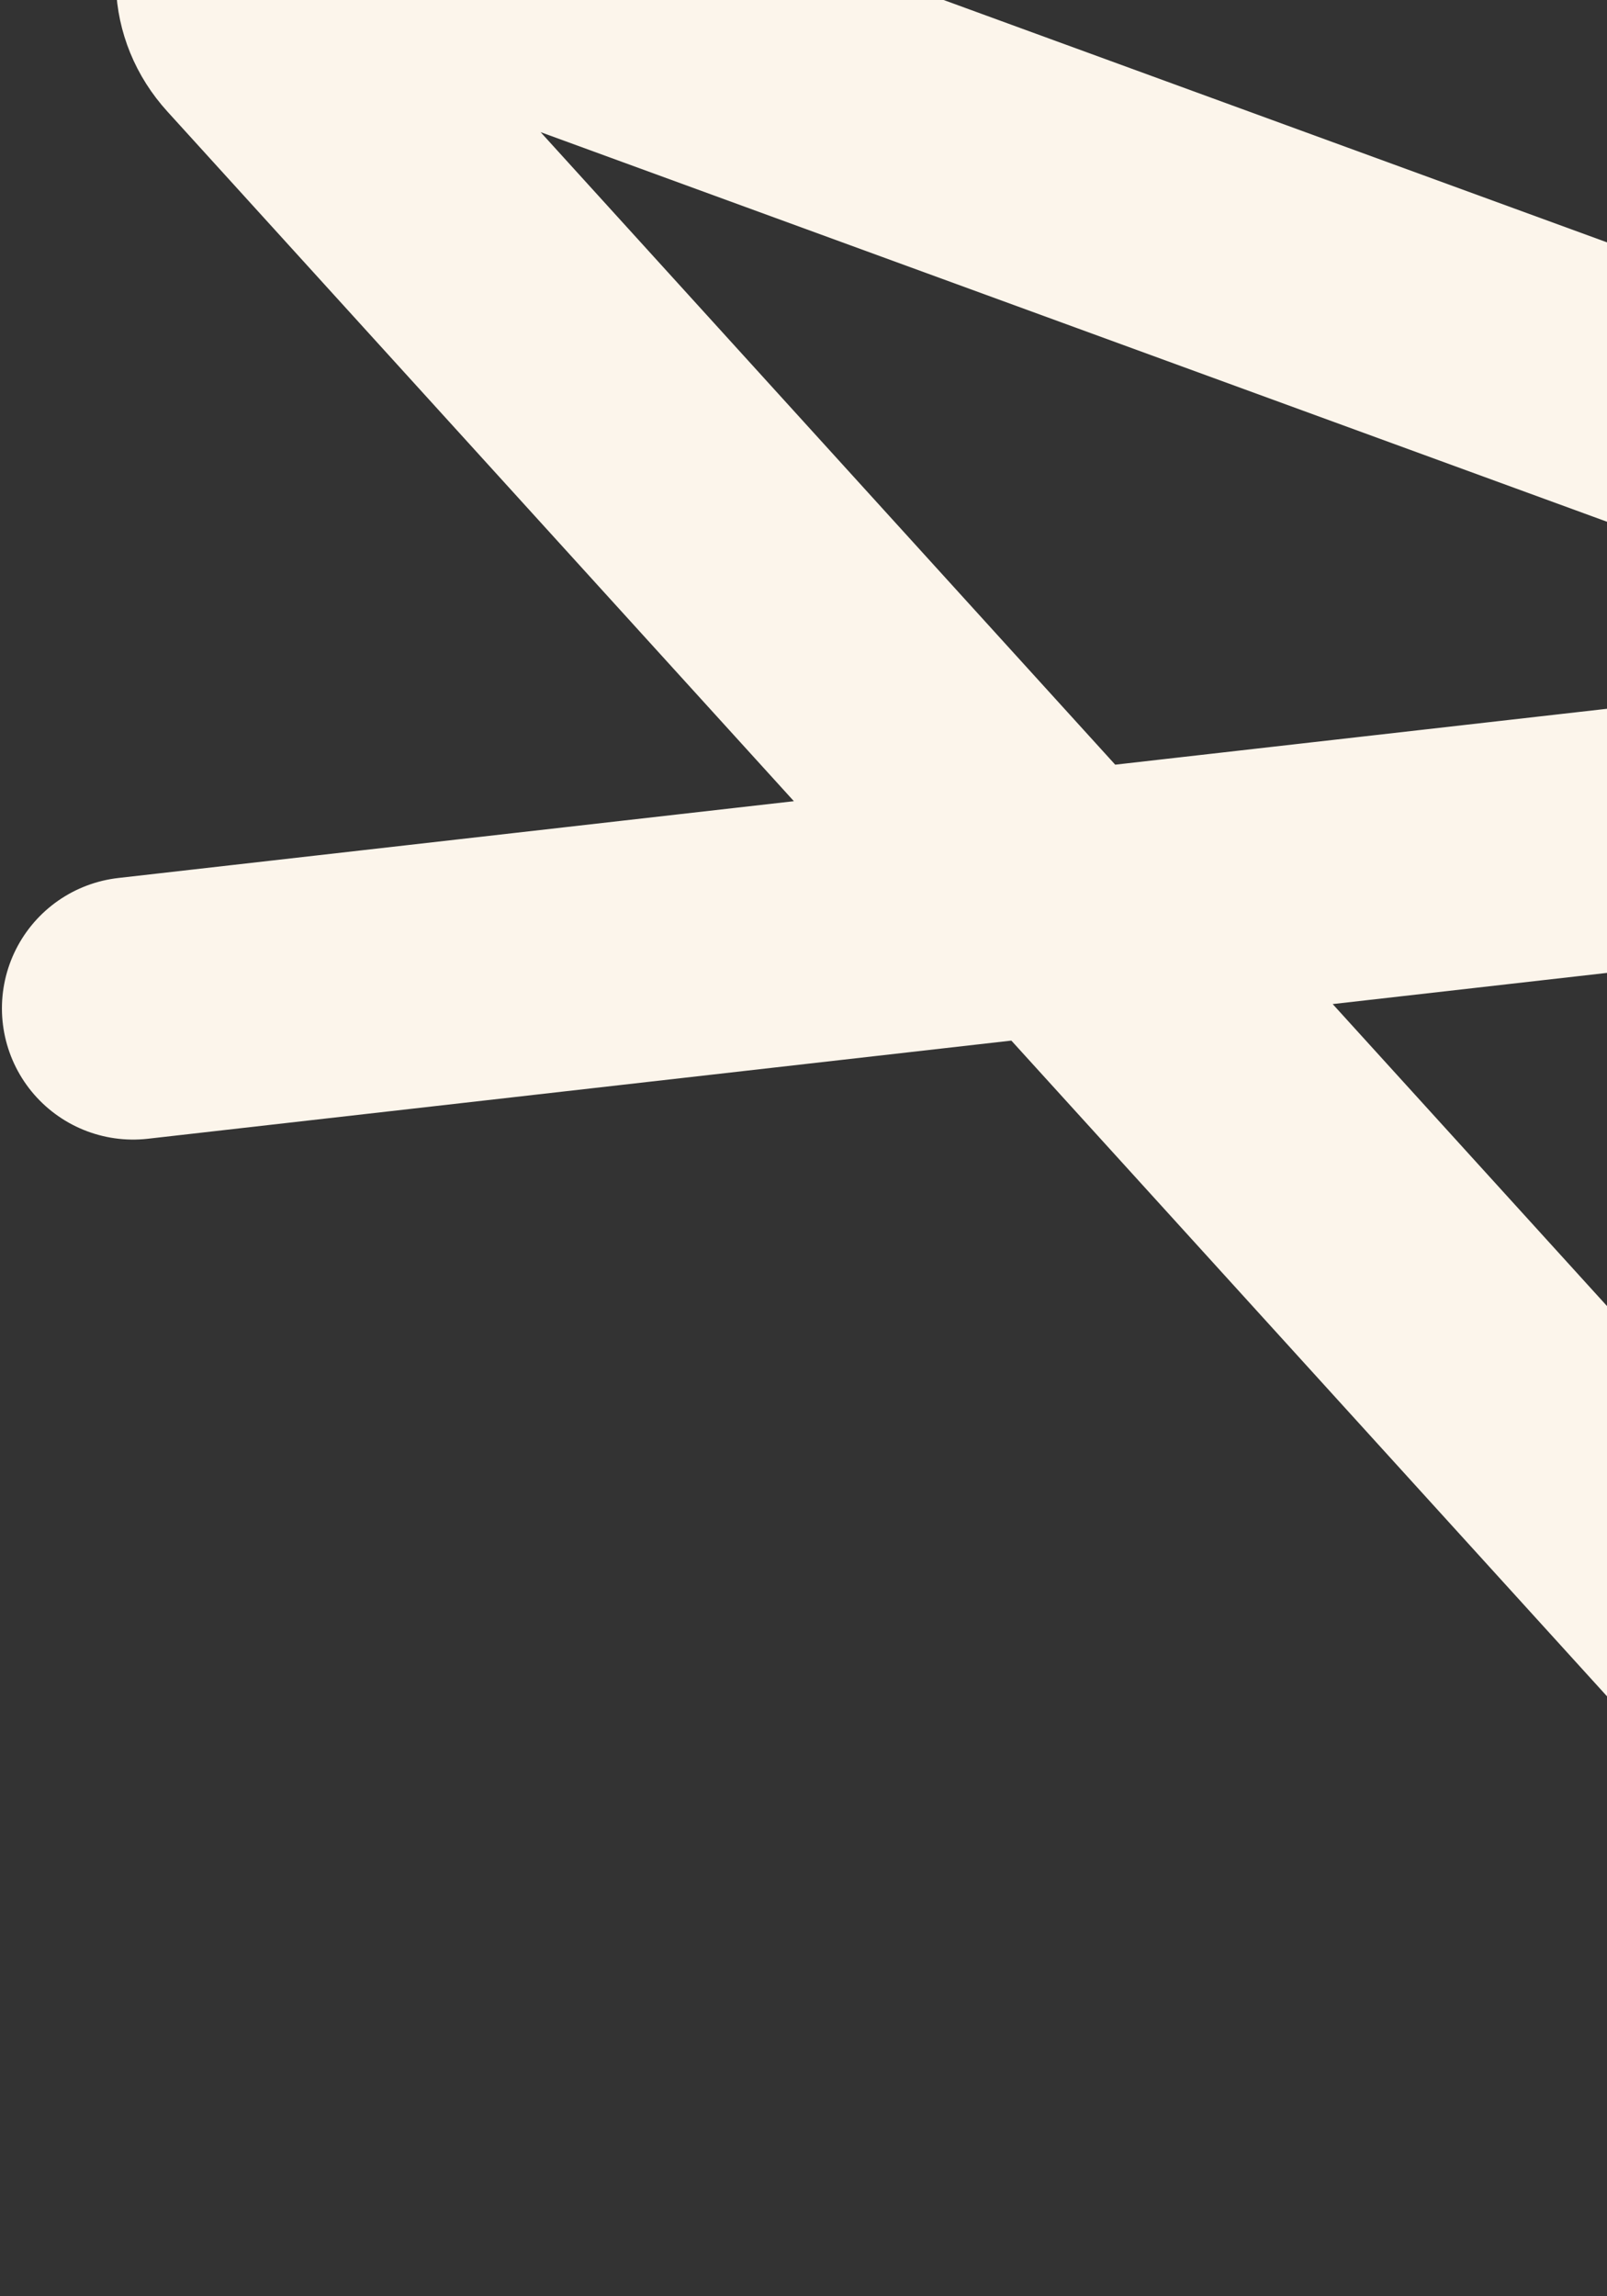 <svg width="490" height="700" viewBox="0 0 490 700" fill="none" xmlns="http://www.w3.org/2000/svg">
<rect x="0" y="0" width="490" height="700" fill="#333333" stroke="none"/>
<path d="M40.587 307.392L697.813 232.706C718.785 230.322 722.243 201.289 702.416 194.047L102.297 -25.145C82.67 -32.313 66.582 -8.373 80.633 7.091L794.861 793.136" stroke="#FCF5EB" stroke-width="80" stroke-linecap="round"/>
</svg>
